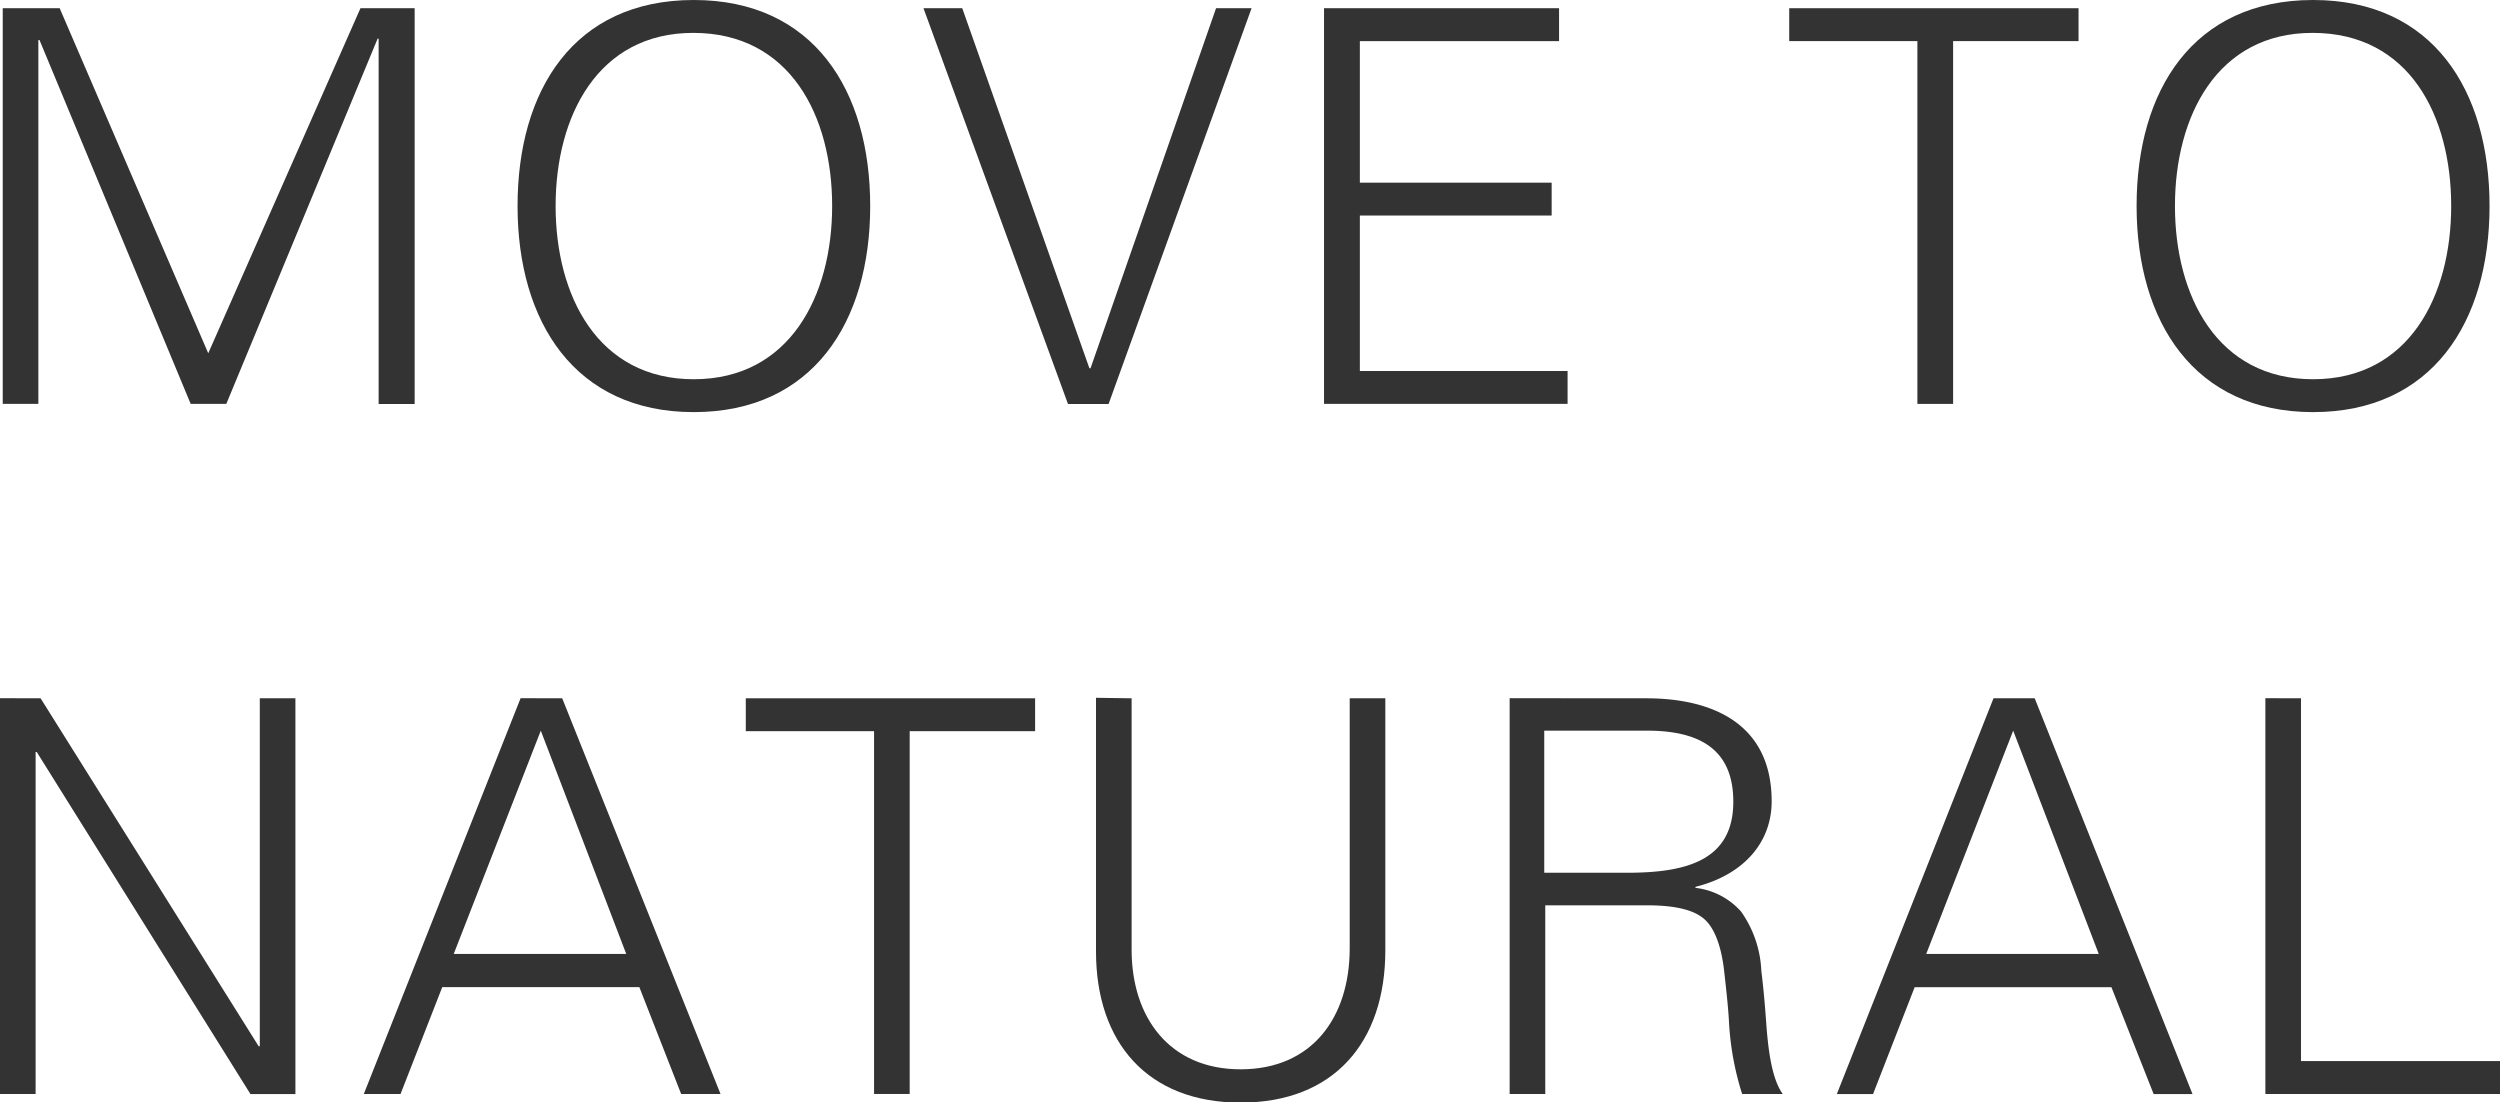 <svg xmlns="http://www.w3.org/2000/svg" viewBox="0 0 246.35 108.61"><g id="レイヤー_2" data-name="レイヤー 2"><g id="コンテンツ"><path d="M5.88.81l14.64,34,15-34h5.34v39H37.31v-36h-.1L22.3,39.8H18.79L3.89,3.94H3.78V39.8H.27V.81Z" style="fill:#333"/><path d="M85.75,20.3c0,11.45-5.67,20.31-17.39,20.31S51,31.7,51,20.3,56.54,0,68.36,0,85.75,8.91,85.75,20.3ZM68.36,37.37C77.81,37.37,82,29.16,82,20.3S77.87,3.24,68.31,3.24c-9.4,0-13.56,8.21-13.56,17.06S58.91,37.37,68.36,37.37Z" style="fill:#333"/><path d="M94.82.81l12.53,35.48h.11L119.83.81h3.5l-14.09,39h-4L91,.81Z" style="fill:#333"/><path d="M153.63.81V4.05H134V18h18.9v3.24H134V36.56h20.47V39.8h-24V.81Z" style="fill:#333"/><path d="M204.82.81V4.05H192.46V39.8h-3.52V4.05H176.31V.81Z" style="fill:#333"/><path d="M245.32,20.3c0,11.45-5.67,20.31-17.39,20.31S210.54,31.7,210.54,20.3,216.11,0,227.93,0,245.32,8.91,245.32,20.3ZM227.93,37.37c9.45,0,13.61-8.21,13.61-17.07s-4.1-17.06-13.66-17.06c-9.4,0-13.56,8.21-13.56,17.06S218.48,37.37,227.93,37.37Z" style="fill:#333"/><path d="M4,68.81,25.49,103.1h.11V68.81h3.51v39H24.68L3.62,74.1H3.51v33.7H0v-39Z" style="fill:#333"/><path d="M55.4,68.81,71,107.8H67.12L63,97.27H43.58L39.47,107.8H35.85l15.45-39ZM44.71,94h17l-8.42-22Z" style="fill:#333"/><path d="M102,68.81v3.24H89.64V107.8H86.13V72.05H73.49V68.81Z" style="fill:#333"/><path d="M111.51,68.81V93.6c0,6.64,3.72,11.77,10.74,11.77S133,100.29,133,93.43V68.81h3.51V93.65c0,9.07-5.08,15-14.26,15S108,102.72,108,93.76v-25Z" style="fill:#333"/><path d="M162.21,68.81c6.75,0,12.37,2.65,12.37,10.15,0,4.05-2.75,7.24-7.51,8.43v.1a7.09,7.09,0,0,1,4.49,2.33,10.89,10.89,0,0,1,2,5.83c.33,2.7.44,4.64.54,5.89.27,3.18.76,5.13,1.57,6.26h-4a28.33,28.33,0,0,1-1.3-7.18c-.05-1-.21-2.65-.48-5s-.92-4.11-1.89-5-2.7-1.41-5.73-1.41h-10V107.8h-3.51v-39ZM160.38,86c5.94,0,10.42-1.29,10.42-7,0-4.76-2.81-7-8.48-7H152.17V86Z" style="fill:#333"/><path d="M200.5,68.81l15.55,39h-3.83l-4.16-10.53H188.67l-4.1,10.53H181l15.44-39ZM189.81,94h17l-8.43-22Z" style="fill:#333"/><path d="M226.74,68.81v35.75h19.61v3.24H223.23v-39Z" style="fill:#333"/></g></g></svg>